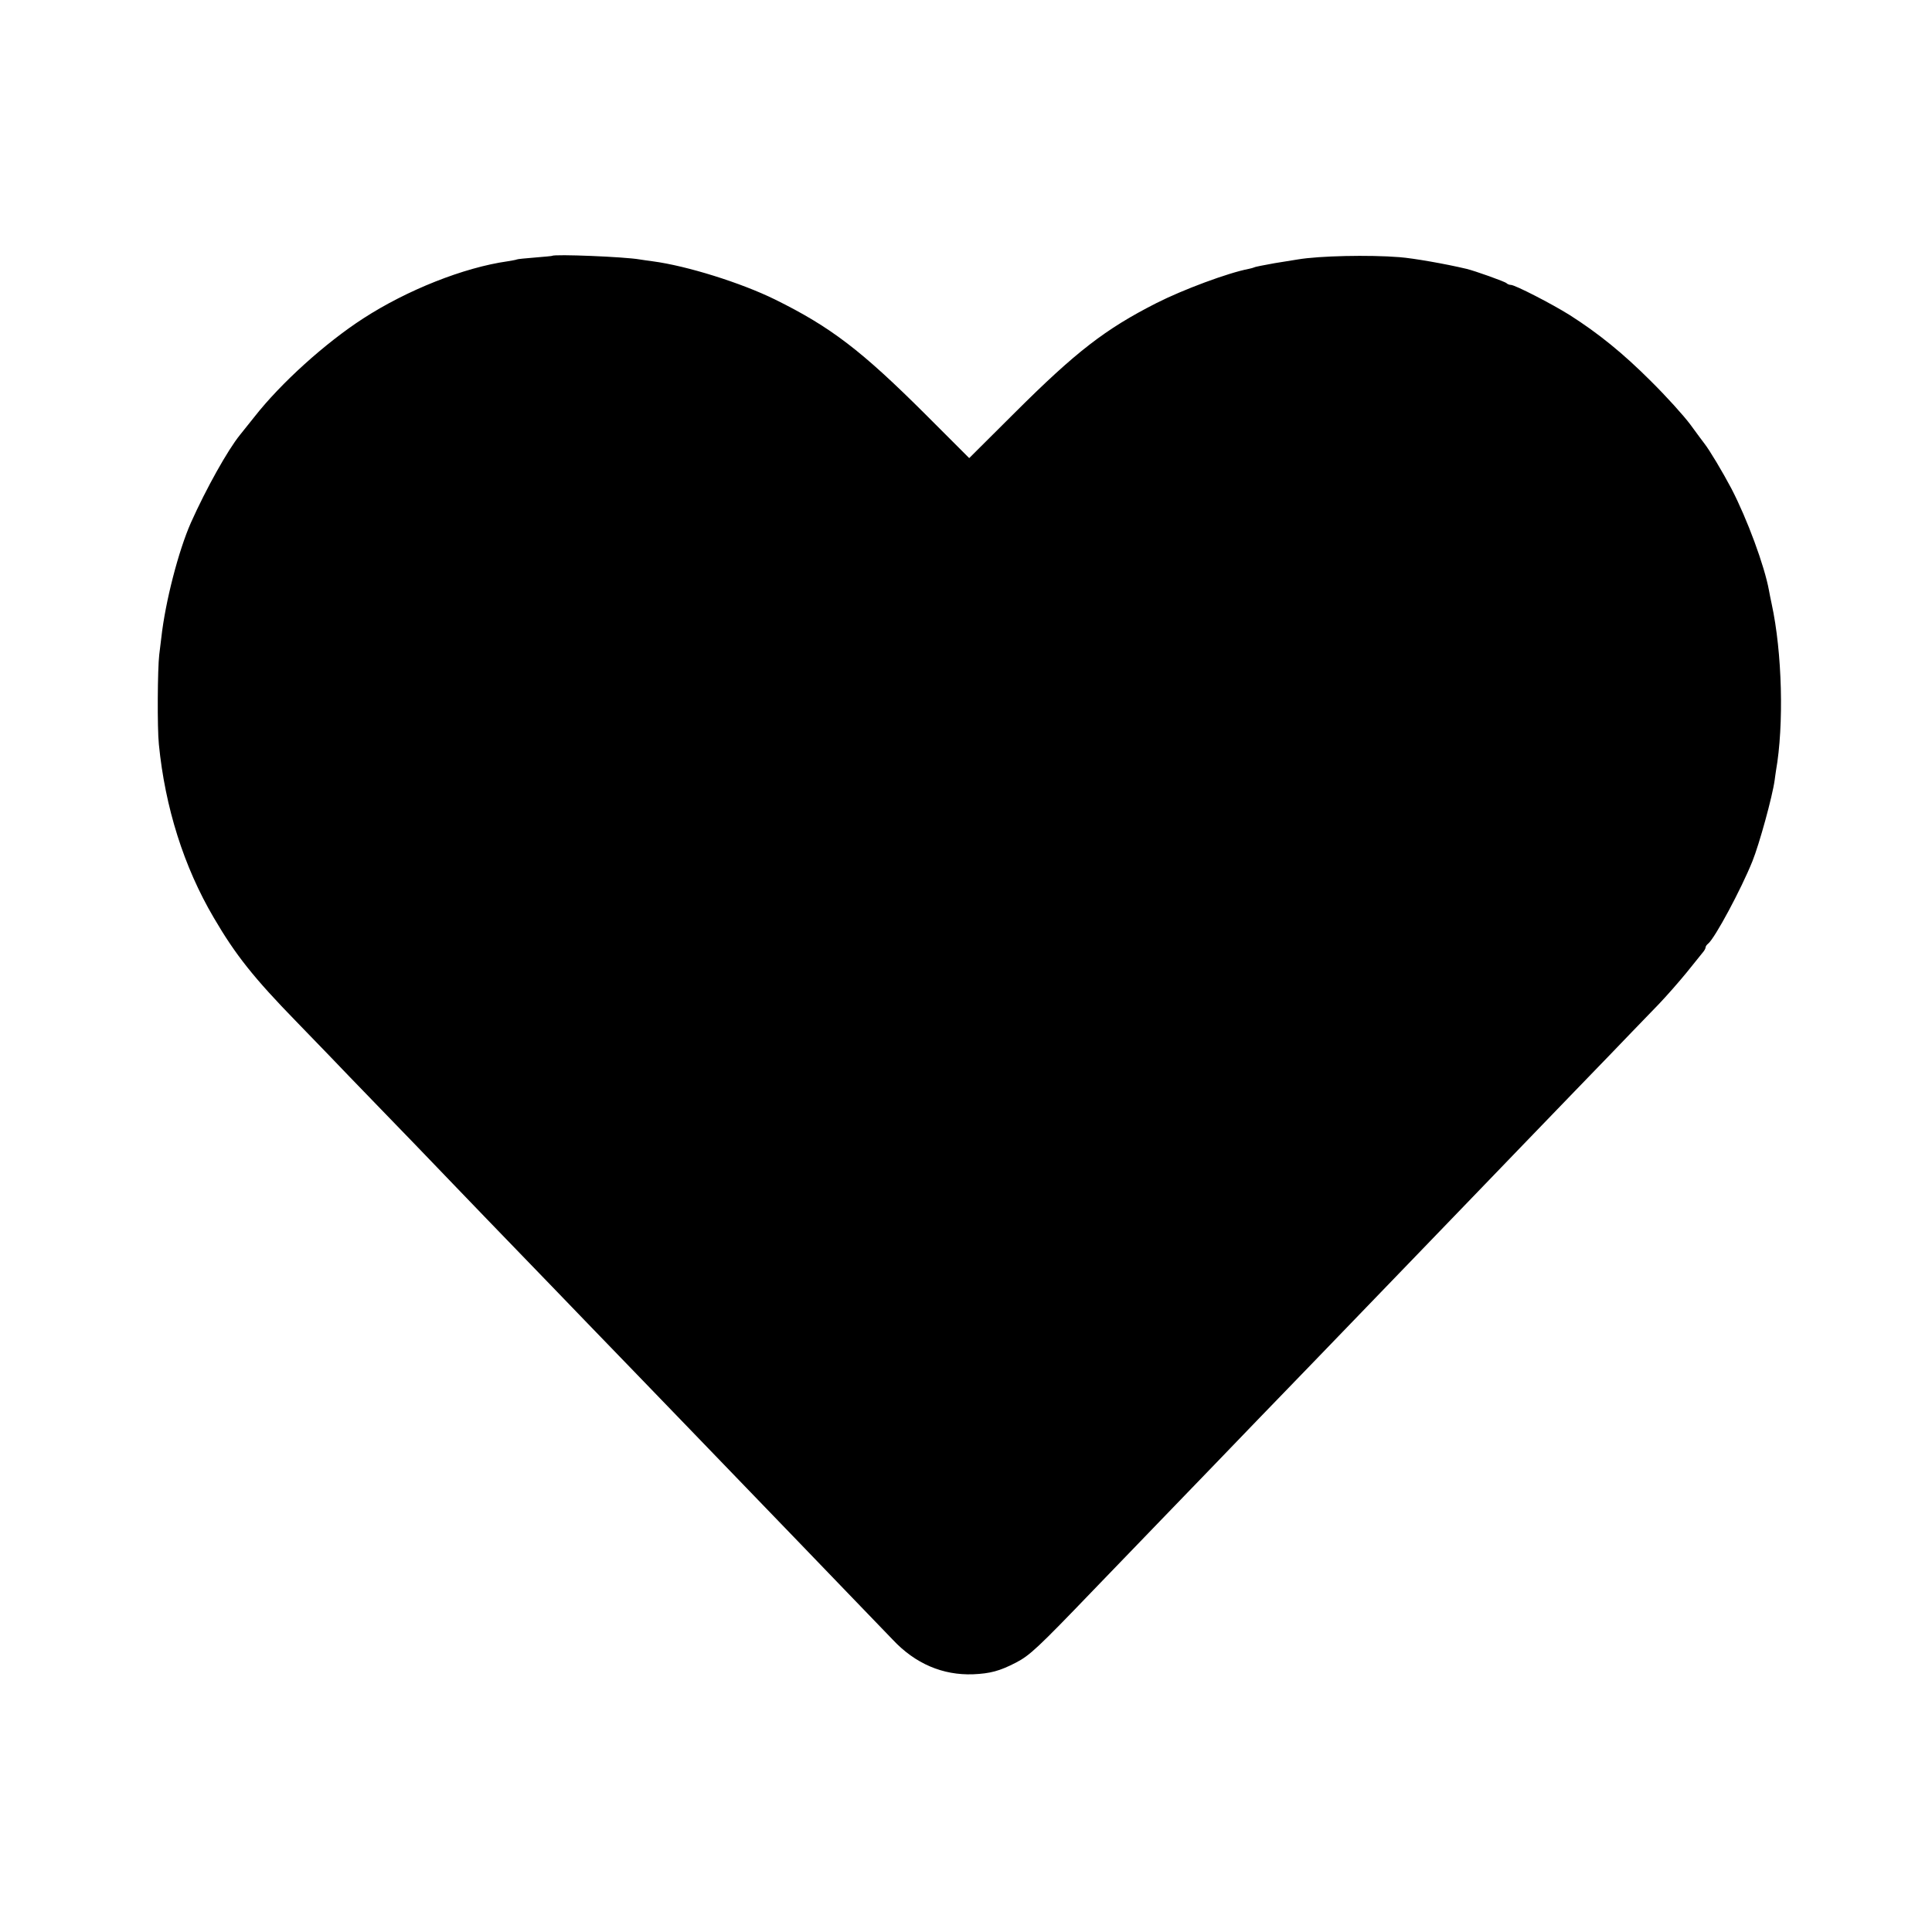<?xml version="1.0" standalone="no"?>
<!DOCTYPE svg PUBLIC "-//W3C//DTD SVG 20010904//EN"
 "http://www.w3.org/TR/2001/REC-SVG-20010904/DTD/svg10.dtd">
<svg version="1.0" xmlns="http://www.w3.org/2000/svg"
 width="1024pt" height="1024pt" viewBox="0 0 1024 1024"
 preserveAspectRatio="xMidYMid meet">
<g transform="translate(0,1024) scale(0.1,-0.1)"
fill="#000000" stroke="none">
<path d="M2927 8884 c-1 -1 -42 -5 -92 -9 -49 -4 -92 -8 -95 -10 -3 -2 -26 -6
-50 -10 -232 -33 -532 -152 -765 -303 -201 -130 -437 -343 -577 -522 -33 -41
-67 -84 -76 -95 -65 -80 -180 -286 -260 -465 -66 -149 -136 -420 -157 -610 -4
-30 -9 -71 -11 -90 -9 -74 -11 -389 -2 -475 33 -334 132 -649 291 -919 115
-197 212 -319 438 -551 69 -71 150 -155 179 -185 28 -30 150 -156 270 -280
120 -124 246 -254 280 -290 34 -36 160 -166 279 -290 120 -124 276 -285 347
-359 71 -74 156 -162 189 -196 33 -34 151 -156 262 -271 111 -115 236 -245
279 -289 42 -44 177 -183 299 -310 122 -126 246 -255 276 -286 30 -31 147
-153 260 -270 114 -118 222 -230 241 -250 119 -127 265 -189 426 -183 90 4
140 17 227 62 73 38 115 77 409 383 71 74 231 239 355 368 124 129 251 260
281 291 49 51 386 401 530 549 404 419 533 552 575 596 28 29 149 155 270 280
121 126 240 249 265 275 25 26 149 154 276 286 127 131 263 272 302 313 39 40
104 108 145 150 40 42 106 117 146 166 40 50 79 98 87 108 8 9 14 21 14 26 0
5 6 14 14 20 36 30 174 287 234 436 37 92 106 343 118 430 1 11 5 34 7 50 43
243 33 628 -23 885 -5 25 -12 56 -14 70 -24 132 -116 380 -199 540 -47 89
-117 206 -144 240 -6 8 -40 53 -74 100 -35 47 -128 150 -209 230 -148 148
-278 253 -430 350 -94 59 -290 160 -312 160 -8 0 -18 4 -23 9 -9 9 -170 66
-212 76 -114 27 -280 56 -355 62 -162 13 -427 7 -539 -12 -13 -2 -69 -11 -124
-20 -55 -10 -103 -19 -107 -22 -5 -2 -18 -6 -29 -8 -110 -21 -349 -110 -489
-181 -272 -138 -428 -259 -751 -581 l-242 -241 -231 231 c-340 339 -503 464
-799 610 -179 88 -466 178 -647 202 -25 3 -56 8 -70 10 -79 14 -452 29 -463
19z"/>
</g>
</svg>
